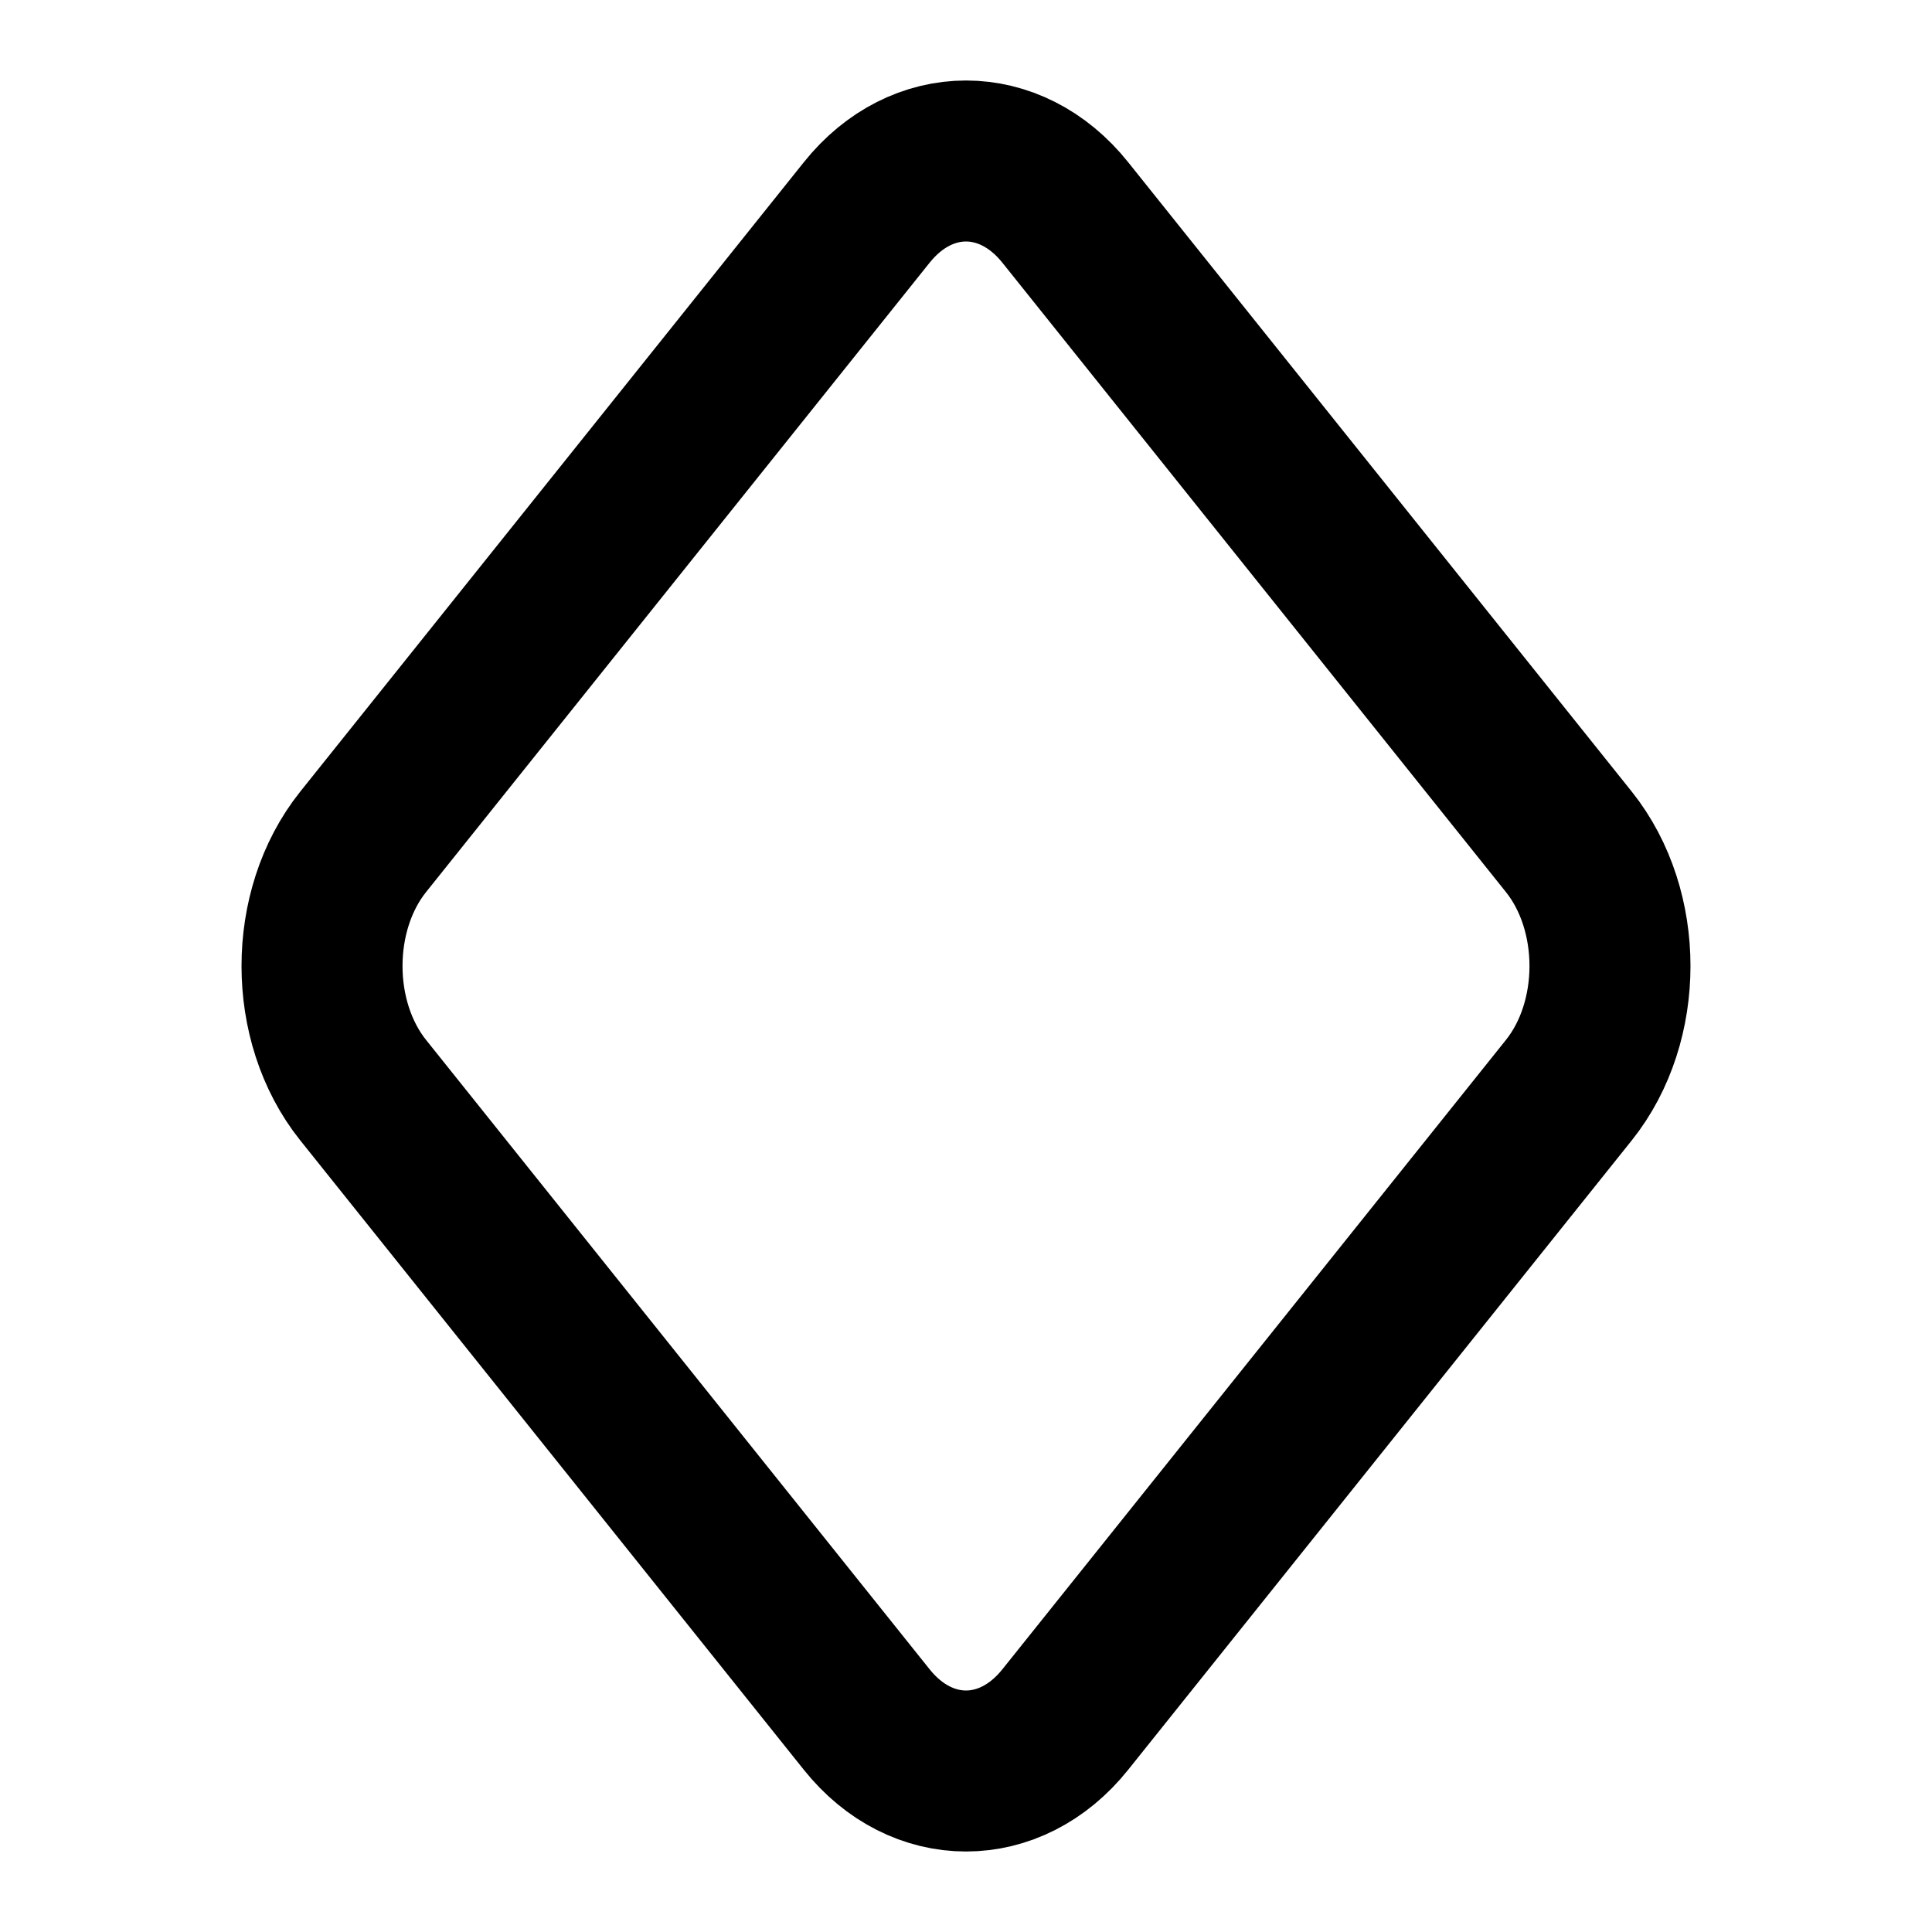 <?xml version="1.0" encoding="utf-8"?>
<svg width="800px" height="800px" viewBox="0 0 24 24" fill="none" xmlns="http://www.w3.org/2000/svg">
<path d="M4.511 13.542C3.83 12.69 3.83 11.31 4.511 10.458L10.767 2.639C11.448 1.787 12.552 1.787 13.233 2.639L19.489 10.458C20.17 11.31 20.17 12.69 19.489 13.542L13.233 21.361C12.552 22.213 11.448 22.213 10.767 21.361L4.511 13.542Z" stroke="#000000" stroke-width="2"/>
</svg>